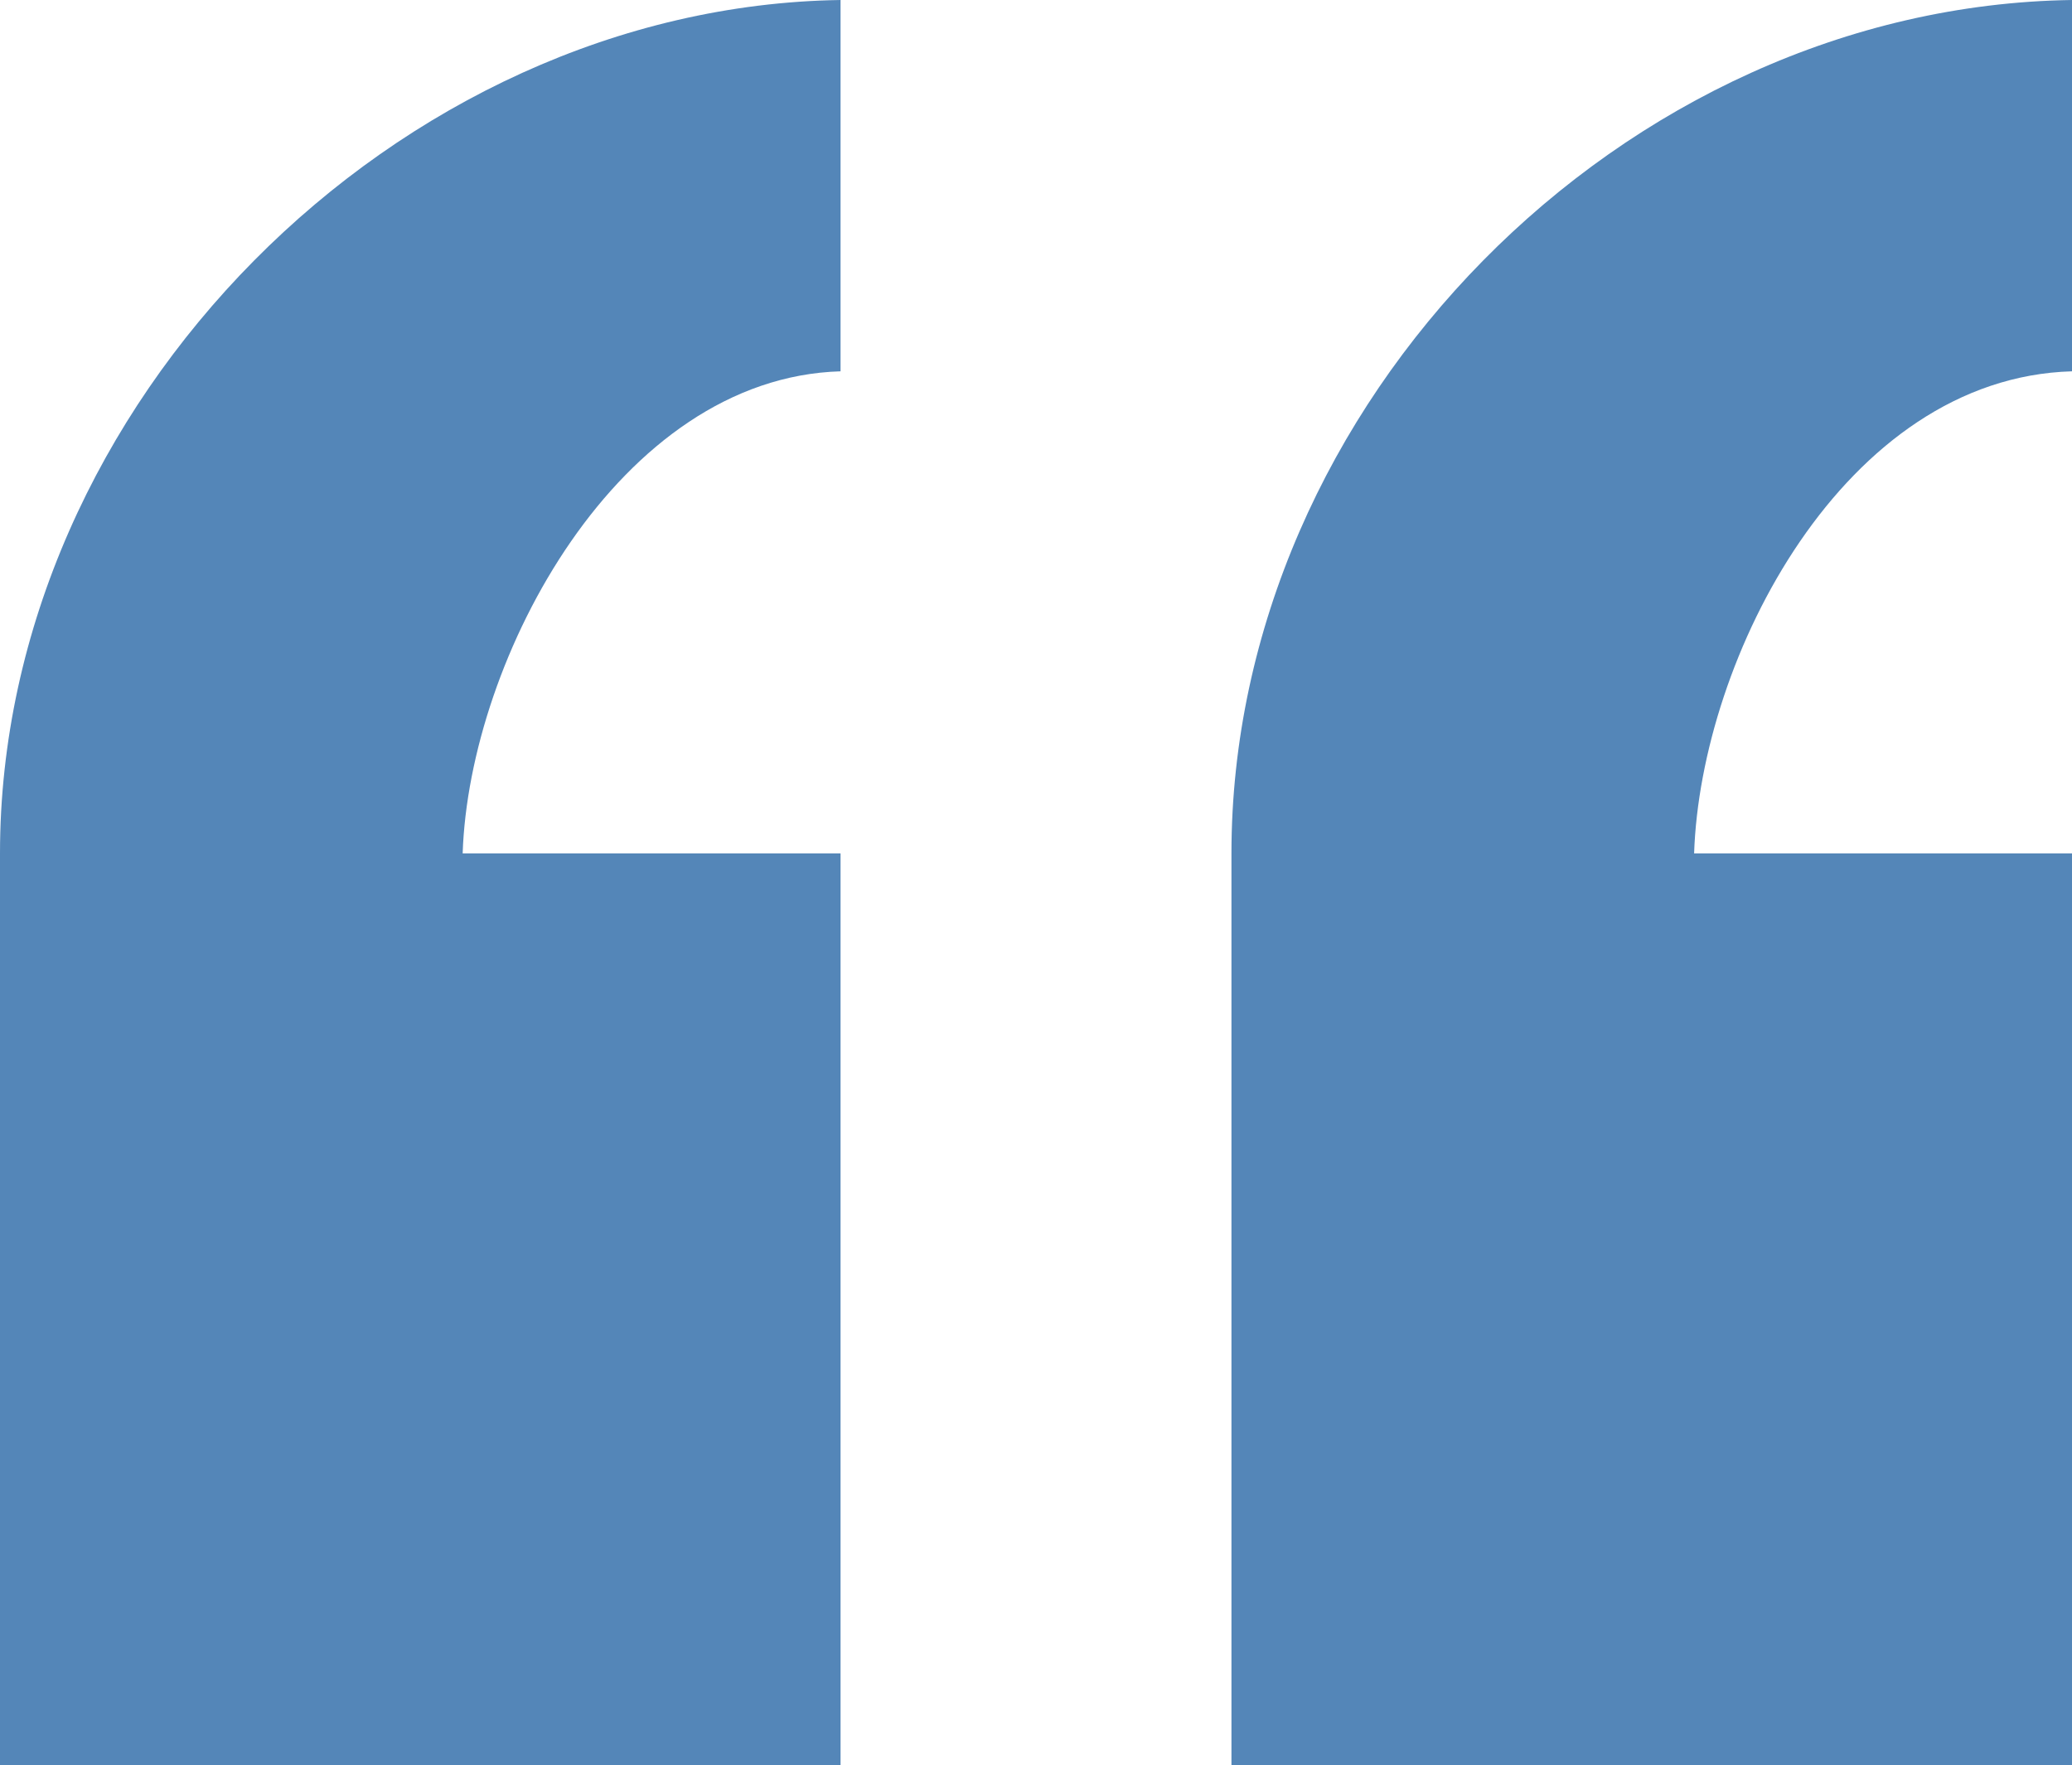 <svg xmlns="http://www.w3.org/2000/svg" xmlns:xlink="http://www.w3.org/1999/xlink" id="Layer_1" x="0px" y="0px" viewBox="0 0 987.5 841.5" style="enable-background:new 0 0 987.5 841.5;" xml:space="preserve"><style type="text/css">	.st0{fill:#5486B8;}</style><g>	<path class="st0" d="M0,841.5V406.8C0,192.5,189.4,3.1,400.6,0v177c-105.6,3.1-177,136.6-180.1,229.8h180.1v434.7H0z M586.9,841.5  V406.8C586.9,192.5,773.2,3.1,987.5,0v177c-108.7,3.1-177,136.6-180.1,229.8h180.1v434.7H586.9z"></path></g></svg>